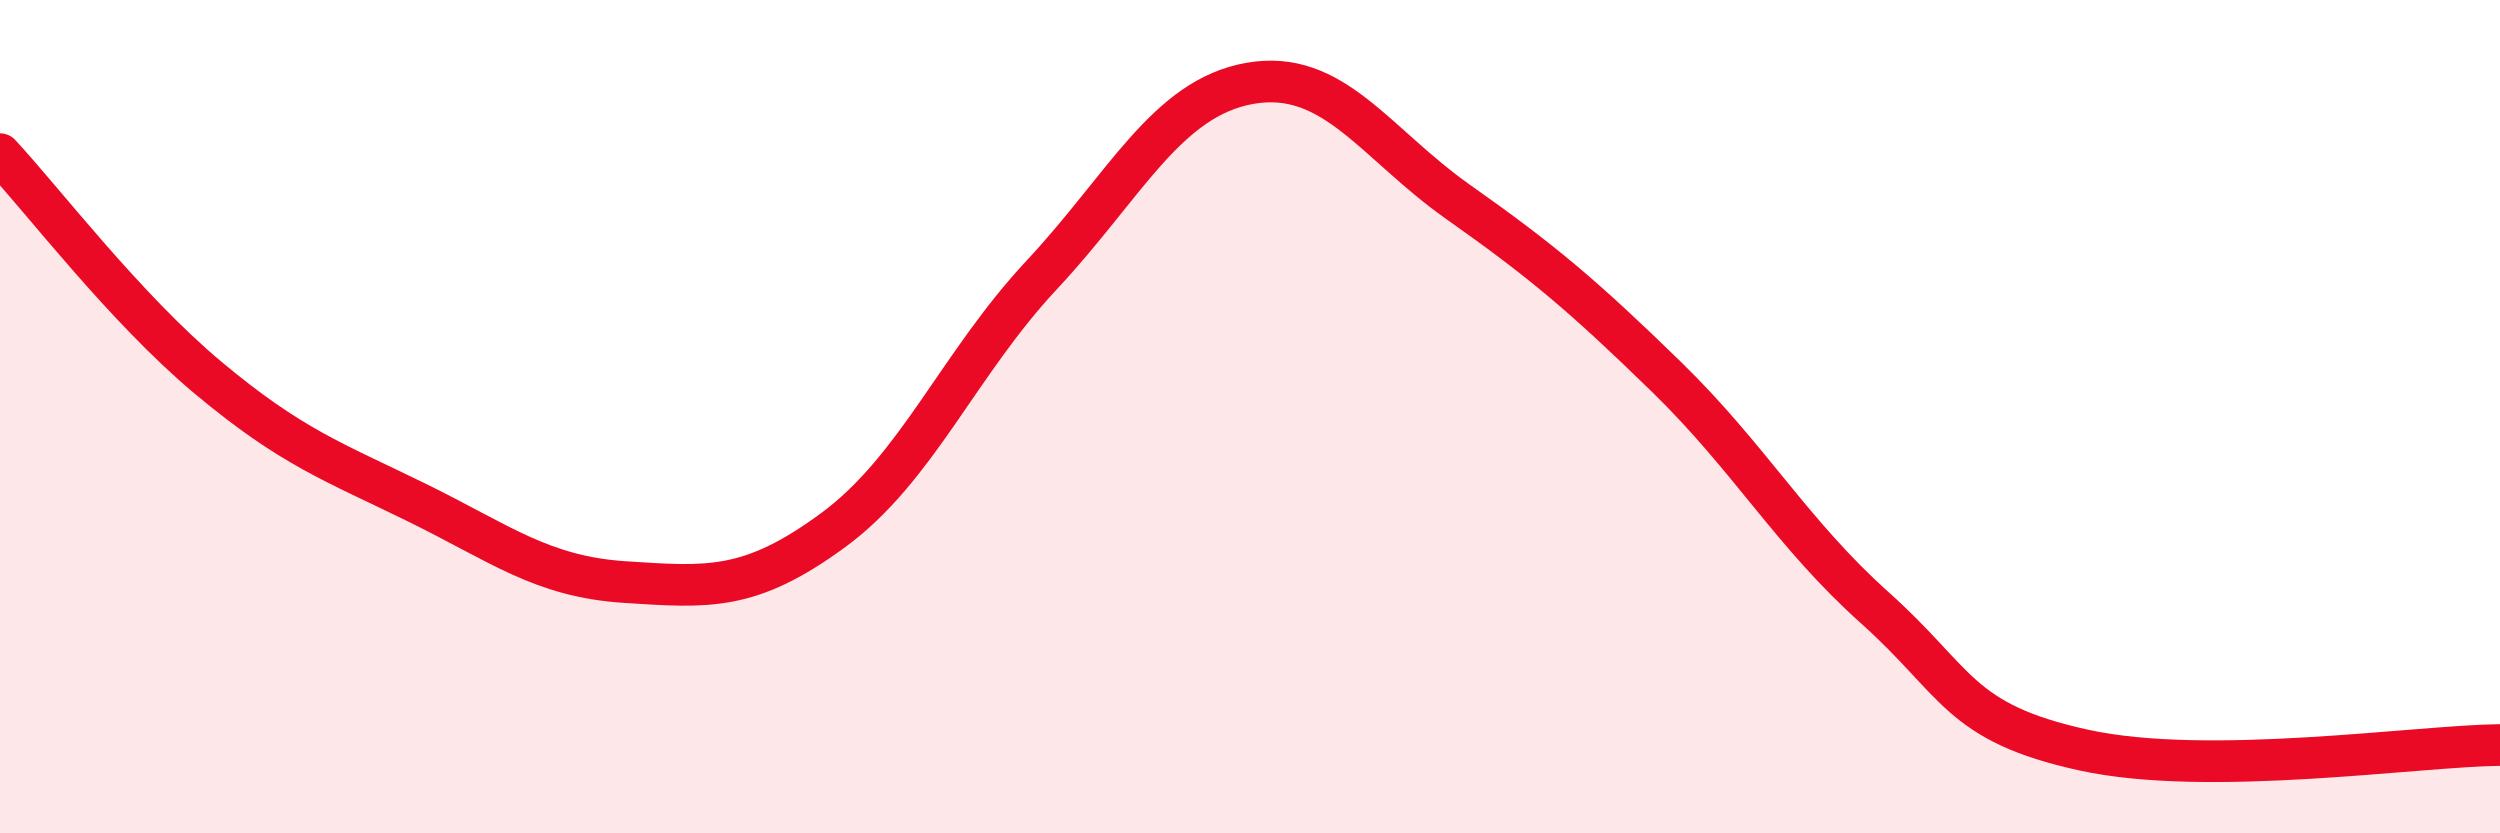 
    <svg width="60" height="20" viewBox="0 0 60 20" xmlns="http://www.w3.org/2000/svg">
      <path
        d="M 0,3.7 C 1,4.77 3,7.4 5,9.07 C 7,10.74 8,11.08 10,12.06 C 12,13.04 13,13.84 15,13.97 C 17,14.1 18,14.19 20,12.72 C 22,11.25 23,8.74 25,6.6 C 27,4.46 28,2.35 30,2 C 32,1.65 33,3.44 35,4.85 C 37,6.26 38,7.1 40,9.05 C 42,11 43,12.8 45,14.59 C 47,16.38 47,17.34 50,18 C 53,18.66 58,17.9 60,17.88L60 20L0 20Z"
        fill="#EB0A25"
        opacity="0.1"
        stroke-linecap="round"
        stroke-linejoin="round"
      />
      <path
        d="M 0,3.7 C 1,4.77 3,7.4 5,9.07 C 7,10.74 8,11.08 10,12.06 C 12,13.04 13,13.84 15,13.97 C 17,14.1 18,14.19 20,12.72 C 22,11.25 23,8.74 25,6.6 C 27,4.46 28,2.35 30,2 C 32,1.65 33,3.44 35,4.85 C 37,6.26 38,7.1 40,9.05 C 42,11 43,12.8 45,14.59 C 47,16.38 47,17.34 50,18 C 53,18.66 58,17.9 60,17.88"
        stroke="#EB0A25"
        stroke-width="1"
        fill="none"
        stroke-linecap="round"
        stroke-linejoin="round"
      />
    </svg>
  